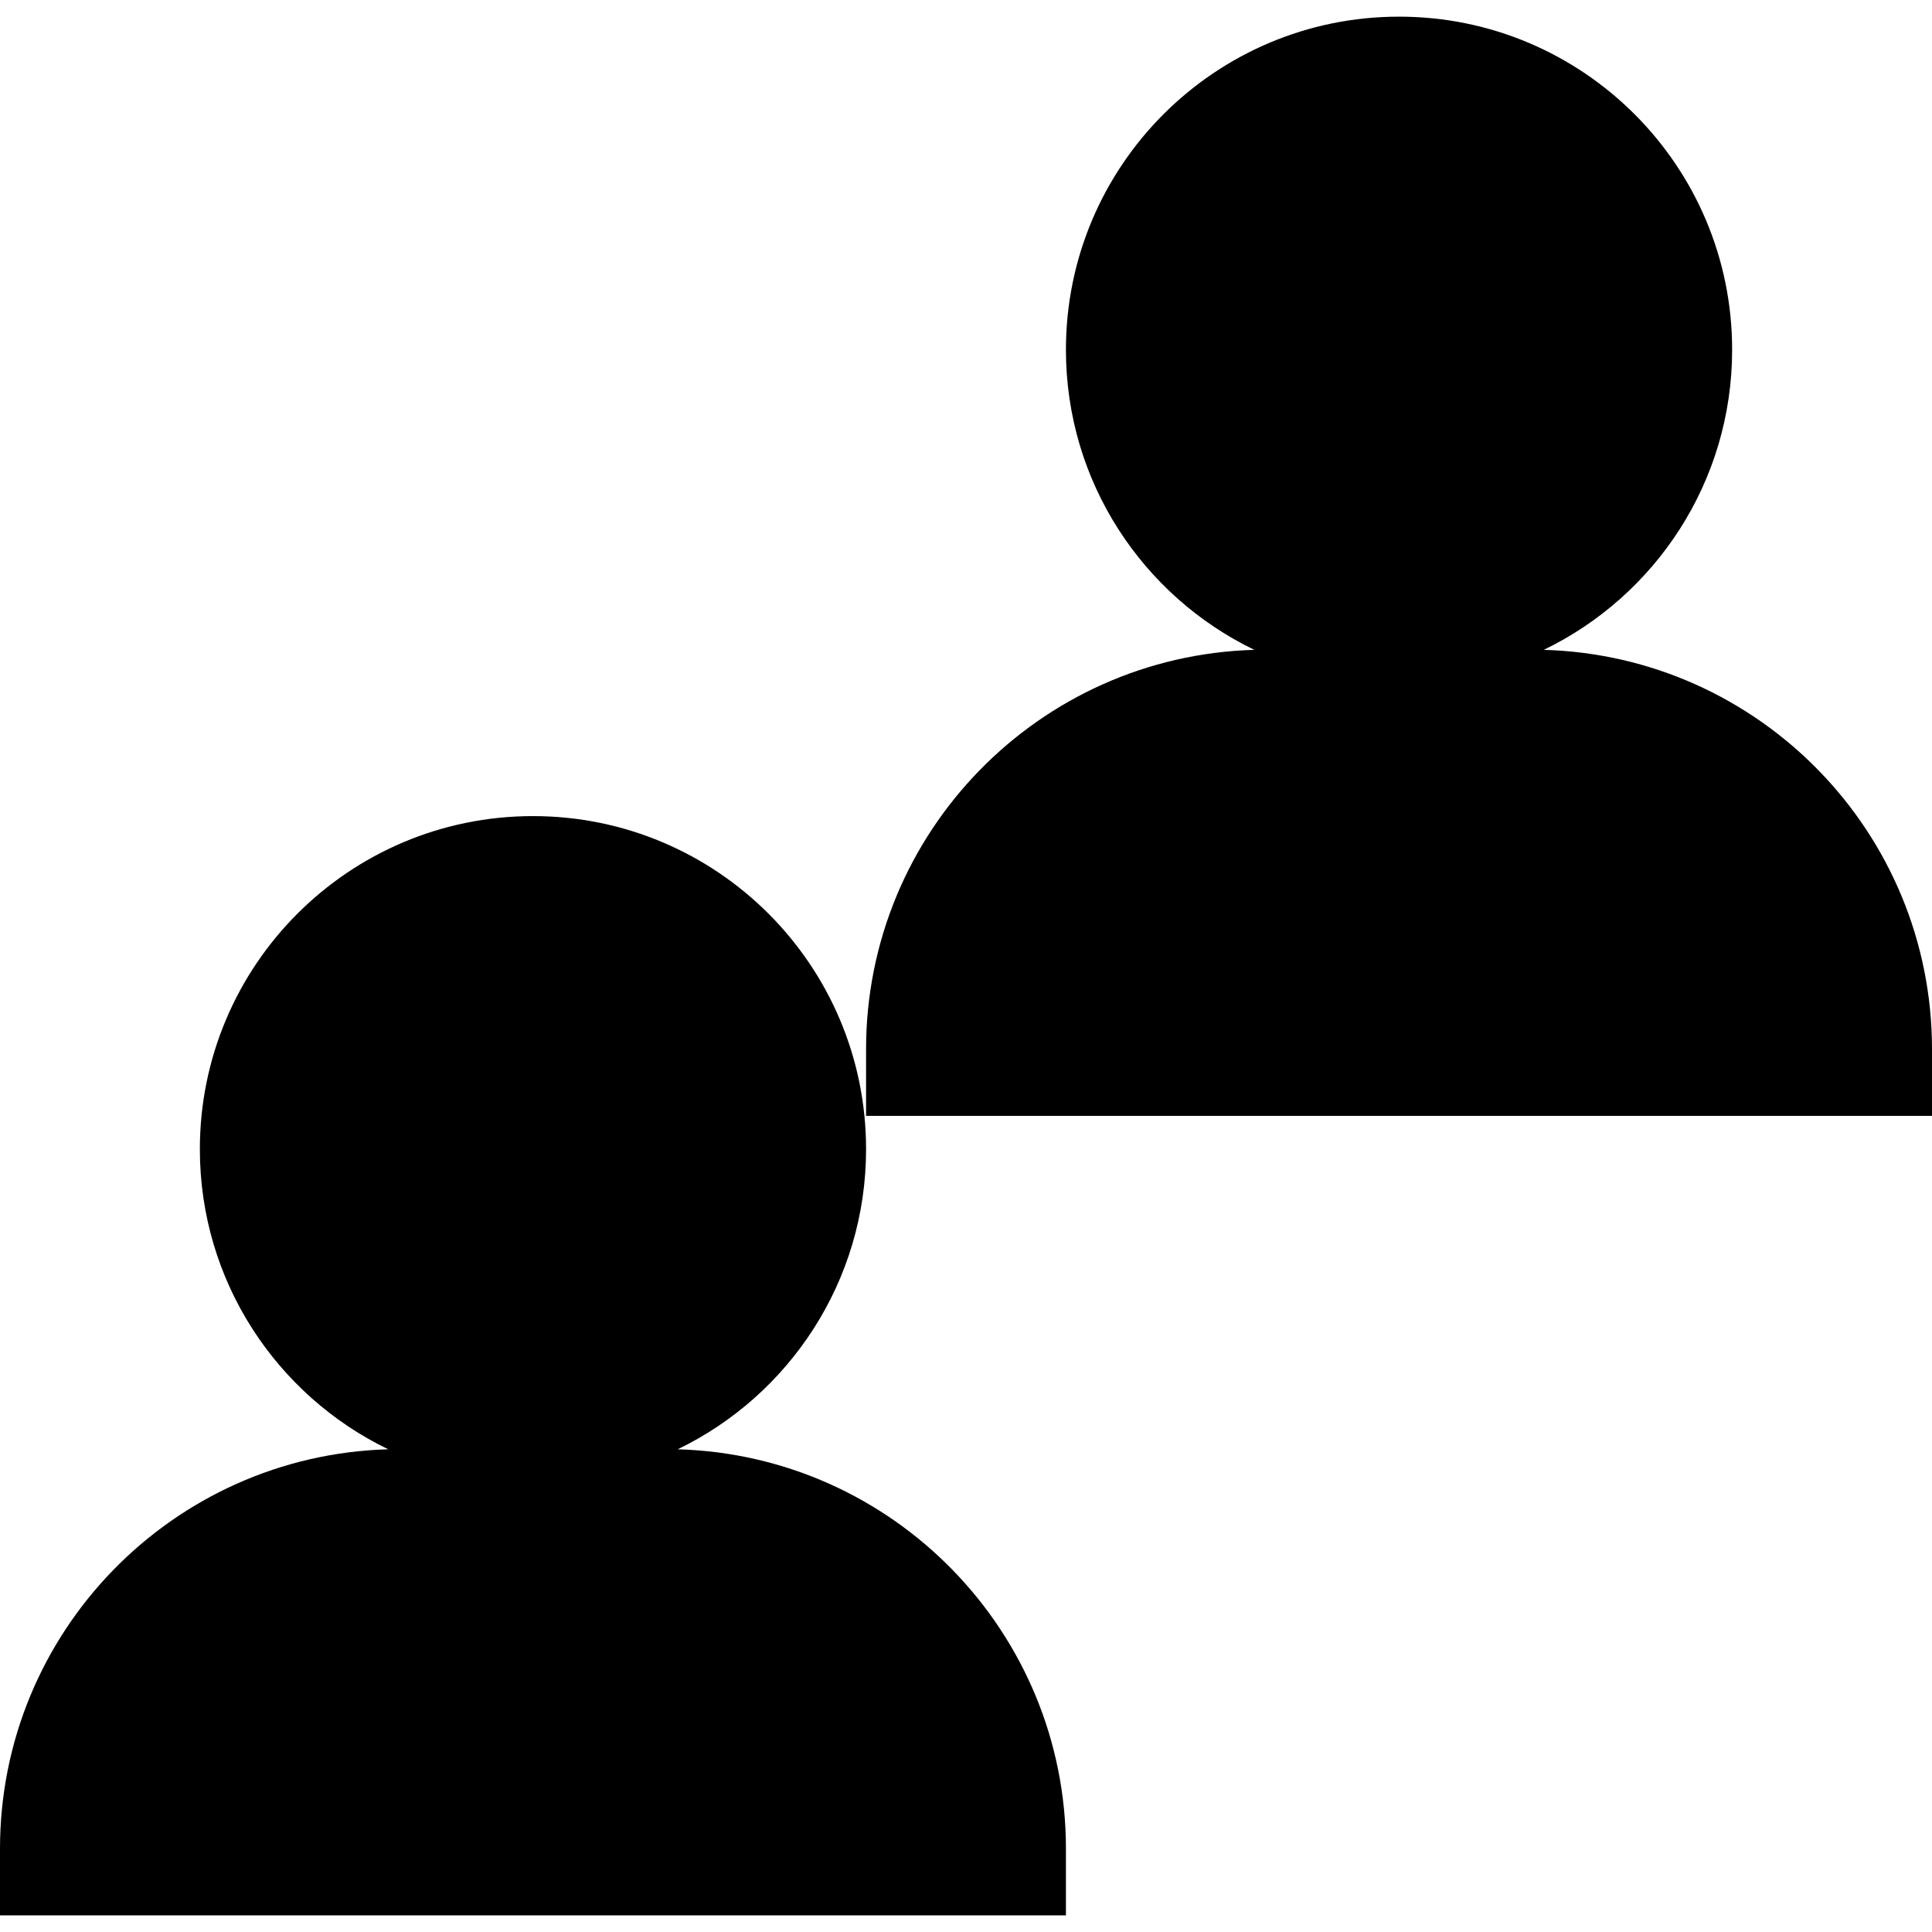 <?xml version="1.0" encoding="iso-8859-1"?>
<!-- Uploaded to: SVG Repo, www.svgrepo.com, Generator: SVG Repo Mixer Tools -->
<svg fill="#000000" height="800px" width="800px" version="1.1" id="Layer_1" xmlns="http://www.w3.org/2000/svg" xmlns:xlink="http://www.w3.org/1999/xlink" 
	 viewBox="0 0 512 512" xml:space="preserve">
<g>
	<g>
		<path d="M179.601,384.078c29.539-14.274,49.916-44.519,49.916-79.526c0-48.753-39.523-88.276-88.276-88.276
			s-88.276,39.523-88.276,88.276c0,35.007,20.378,65.252,49.917,79.526C45.792,385.695,0,432.449,0,489.931v17.655h282.483v-17.655
			C282.483,432.449,236.692,385.695,179.601,384.078z"/>
	</g>
</g>
<g>
	<g>
		<path d="M409.118,172.216c29.539-14.274,49.916-44.519,49.916-79.526c0-48.753-39.523-88.276-88.276-88.276
			s-88.276,39.523-88.276,88.276c0,35.007,20.378,65.252,49.916,79.526c-57.092,1.617-102.882,48.372-102.882,105.853v17.655H512
			v-17.655C512,220.587,466.21,173.833,409.118,172.216z"/>
	</g>
</g>
</svg>